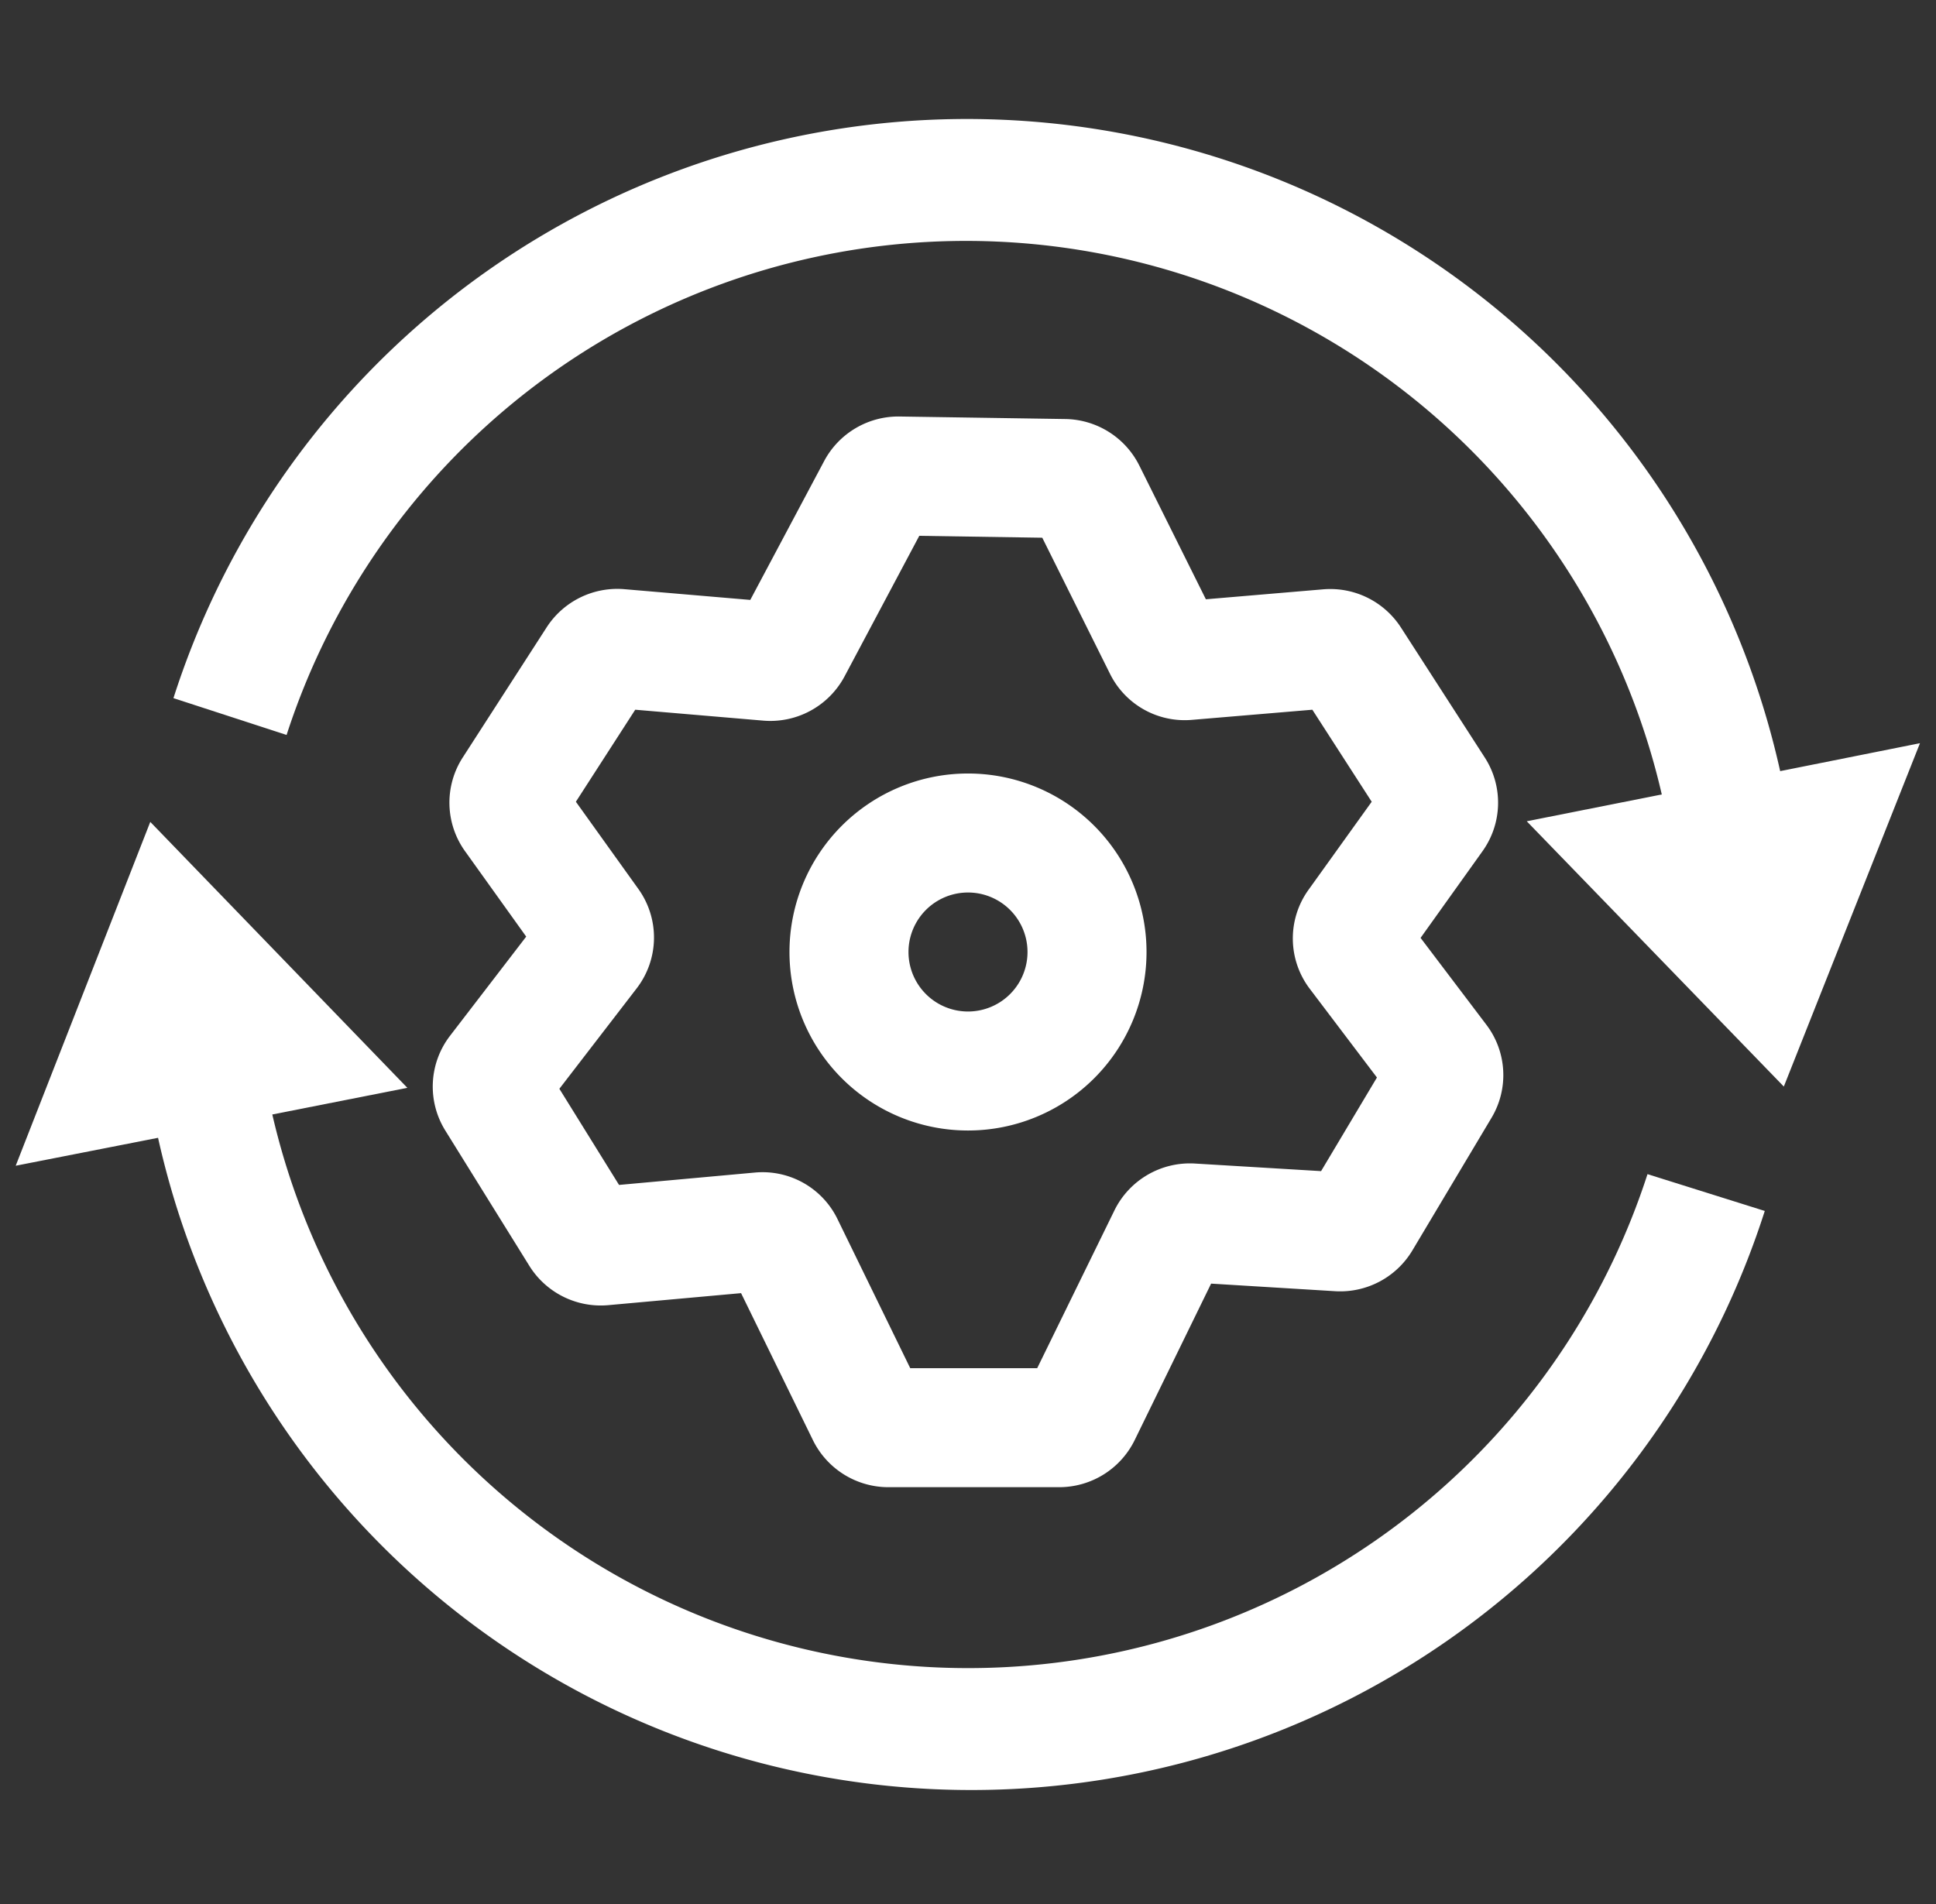<svg xmlns="http://www.w3.org/2000/svg" width="61" height="60" fill="none" viewBox="0 0 61 60"><rect x="0" y="0" width="61" height="60" fill="#333333" stroke="none"/><g fill="#fff" clip-path="url(#a)"><path fill-rule="evenodd" d="M25.975 14.515a2.65 2.65 0 0 1 2.36-1.39l5.25.08a2.65 2.65 0 0 1 2.31 1.46l2.1 4.22 3.71-.315a2.65 2.65 0 0 1 2.43 1.195l2.65 4.11a2.625 2.625 0 0 1-.075 2.95l-1.95 2.73 2.075 2.74c.645.85.71 2.01.16 2.93l-2.5 4.19a2.65 2.65 0 0 1-2.41 1.275l-3.925-.24-2.415 4.945a2.65 2.65 0 0 1-2.36 1.47h-5.41a2.65 2.65 0 0 1-2.355-1.47l-2.27-4.645-4.2.38a2.65 2.65 0 0 1-2.465-1.23l-2.655-4.275a2.625 2.625 0 0 1 .15-2.985l2.4-3.125-1.93-2.695a2.625 2.625 0 0 1-.07-2.95l2.65-4.11a2.65 2.65 0 0 1 2.425-1.195l3.985.34zm2.99 2.37-2.36 4.44a2.65 2.65 0 0 1-2.54 1.385l-4.05-.345-1.87 2.9 1.97 2.75a2.625 2.625 0 0 1-.05 3.125l-2.44 3.17 1.88 3.03 4.28-.39a2.625 2.625 0 0 1 2.6 1.46l2.295 4.705h4l2.44-4.985a2.65 2.65 0 0 1 2.515-1.465l3.99.24 1.76-2.95-2.12-2.8a2.625 2.625 0 0 1-.04-3.11l1.995-2.78-1.87-2.9-3.8.32a2.625 2.625 0 0 1-2.575-1.45l-2.135-4.29z" clip-rule="evenodd"/><path d="M51.91 37a22.5 22.5 0 0 1-43.33-1.88l4.255-.84-8.1-8.38-4.24 10.835 4.485-.88a26.25 26.25 0 0 0 50.625 2.305zm4.18-12.7A26.25 26.25 0 0 0 5.465 22l3.565 1.16a22.5 22.5 0 0 1 43.33 1.875l-4.255.845 8.1 8.36 4.29-10.82z"/><path fill-rule="evenodd" d="M30.5 28.125a1.875 1.875 0 1 0 0 3.75 1.875 1.875 0 0 0 0-3.75M24.875 30a5.625 5.625 0 1 1 11.25 0 5.625 5.625 0 0 1-11.25 0" clip-rule="evenodd"/></g><defs><clipPath id="a"><path fill="#fff" d="M.5 0h60v60H.5z"/></clipPath></defs></svg>